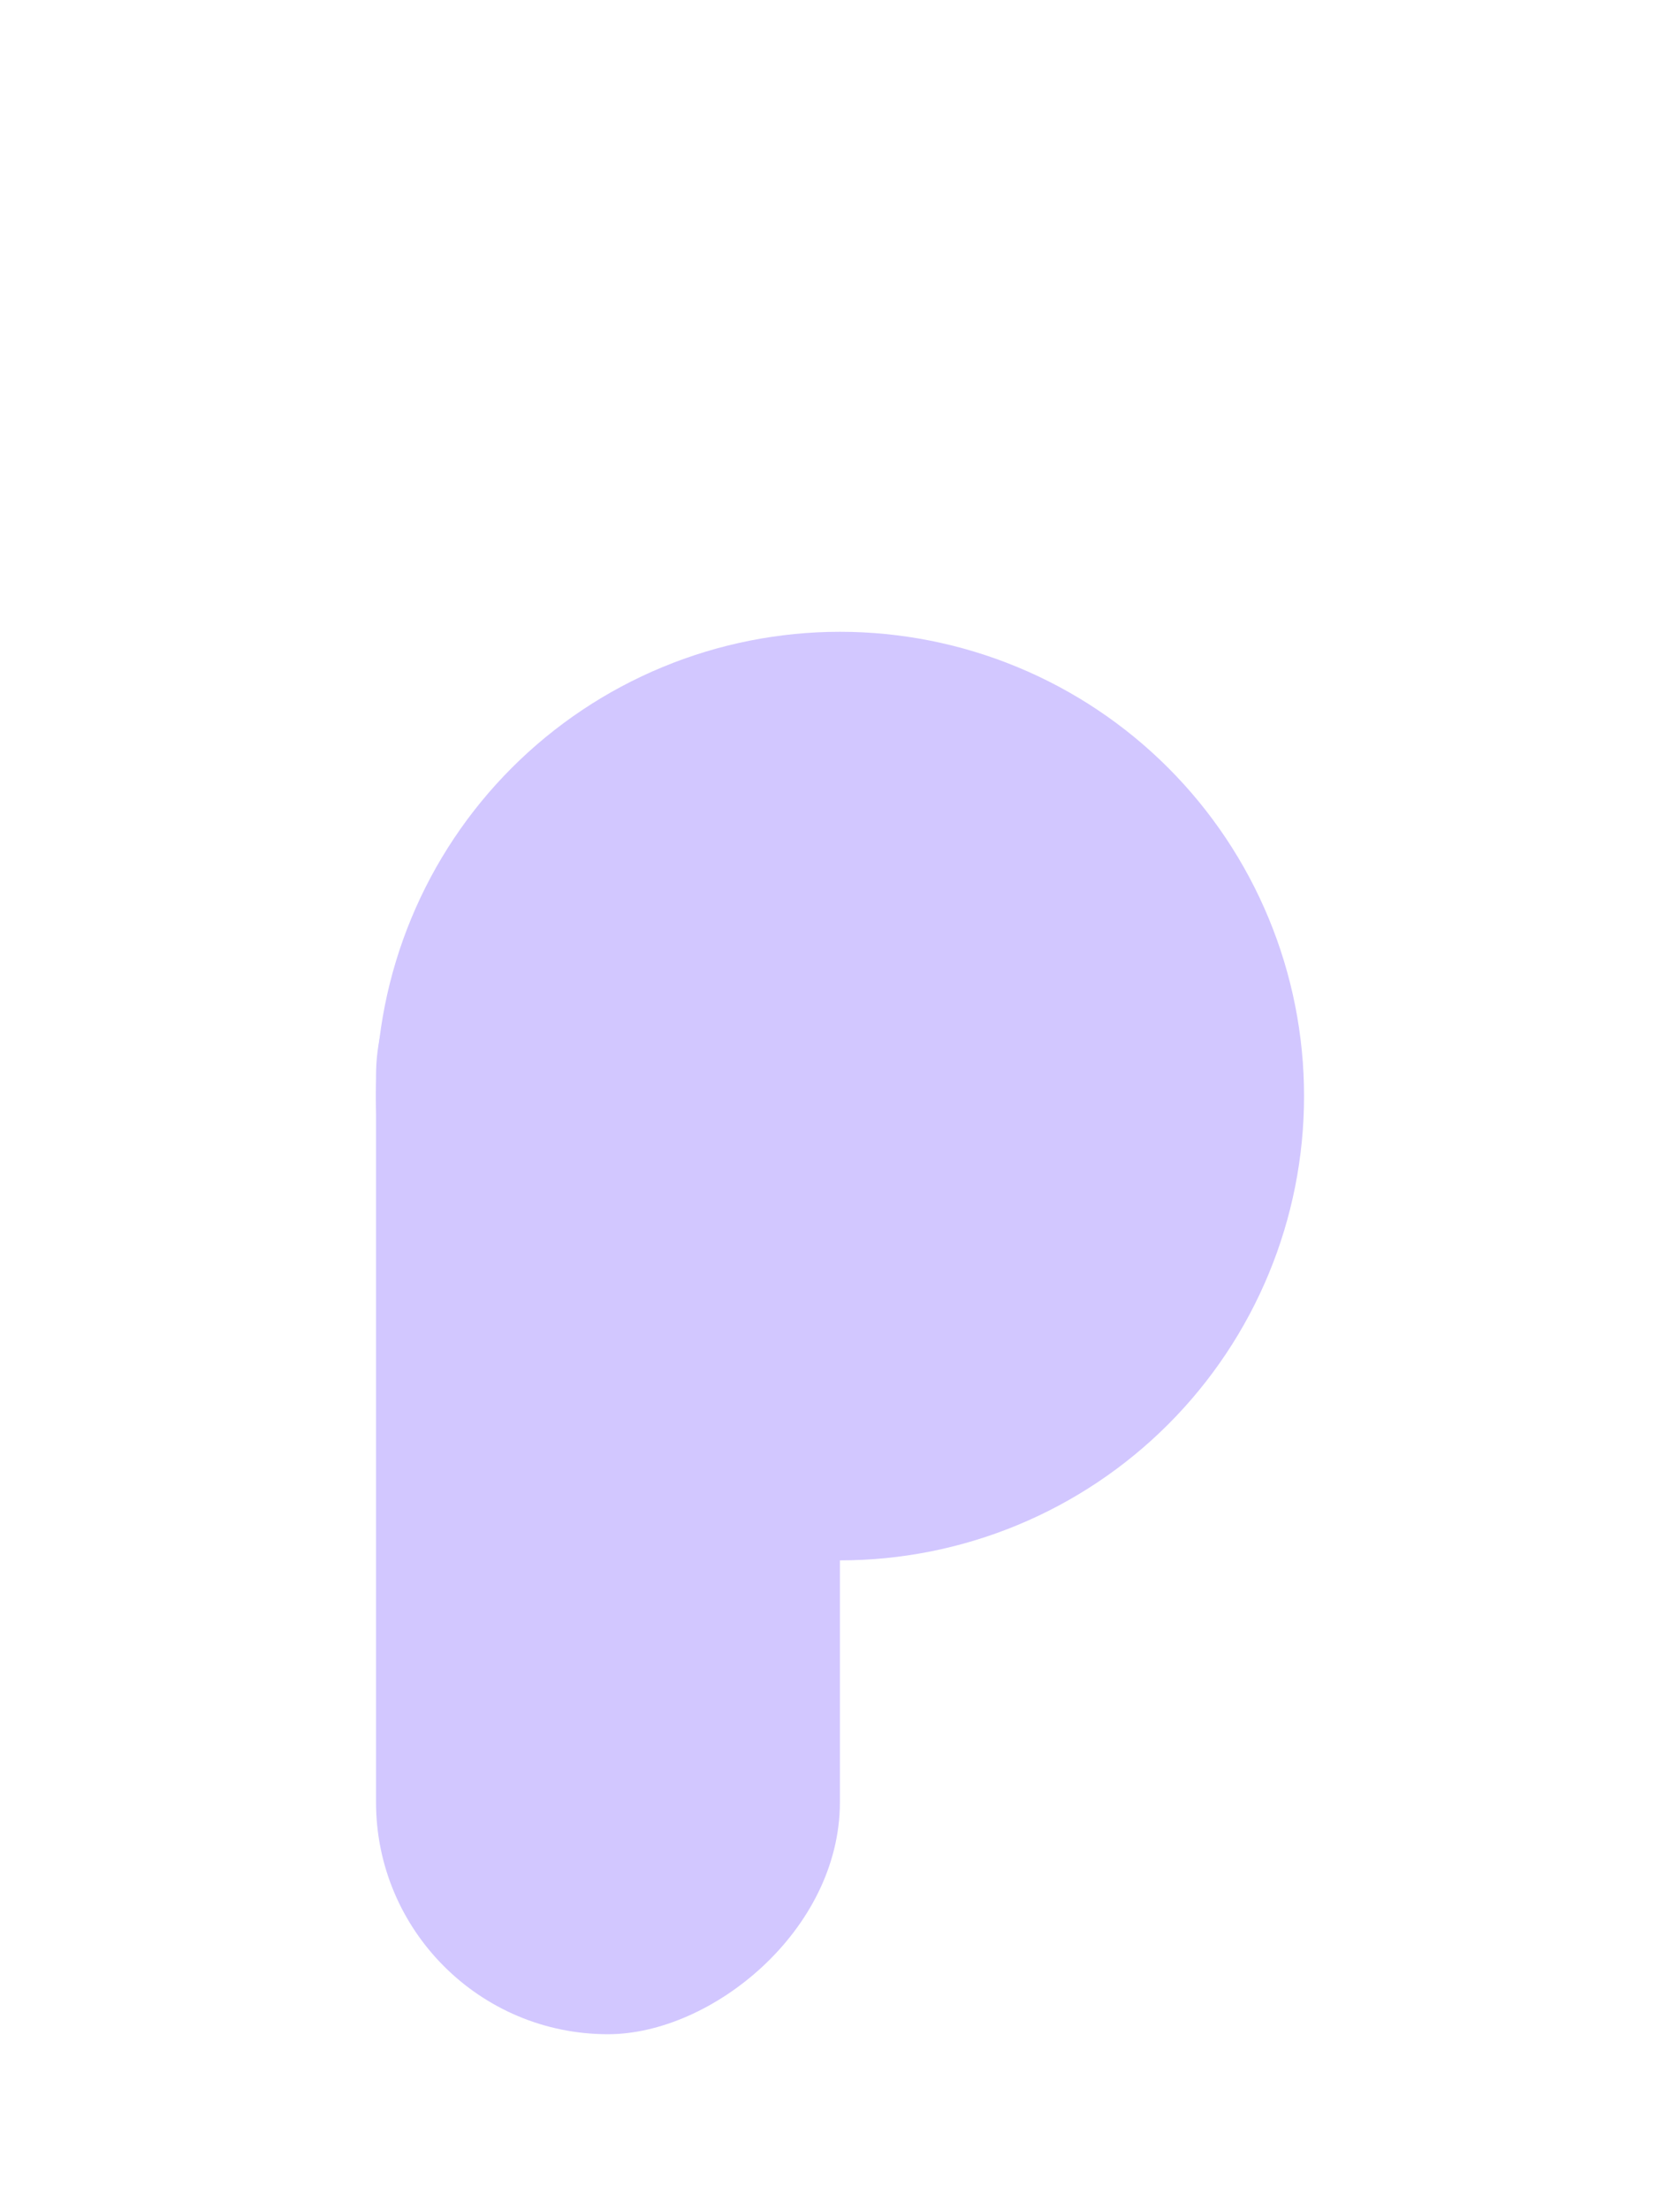 <svg width="572" height="752" viewBox="0 0 572 752" fill="none" xmlns="http://www.w3.org/2000/svg">
<rect x="128.027" y="692.249" width="405.151" height="157.94" rx="78.97" transform="rotate(-90 128.027 692.249)" fill="#D2C7FF"/>
<path d="M286 215C265.251 215 244.705 219.087 225.536 227.027C206.367 234.967 188.949 246.605 174.277 261.277C159.605 275.949 147.967 293.367 140.027 312.536C132.087 331.705 128 352.251 128 373C128 393.749 132.087 414.295 140.027 433.464C147.967 452.633 159.605 470.051 174.277 484.723C188.949 499.395 206.367 511.033 225.536 518.973C244.705 526.913 265.251 531 286 531L286 373V215Z" fill="#D2C7FF"/>
<path d="M286 531C306.749 531 327.295 526.913 346.464 518.973C365.633 511.033 383.051 499.395 397.723 484.723C412.395 470.051 424.033 452.633 431.973 433.464C439.913 414.295 444 393.749 444 373C444 352.251 439.913 331.705 431.973 312.536C424.033 293.367 412.395 275.949 397.723 261.277C383.051 246.605 365.633 234.967 346.464 227.027C327.295 219.087 306.749 215 286 215L286 373V531Z" fill="#D2C7FF"/>
</svg>
